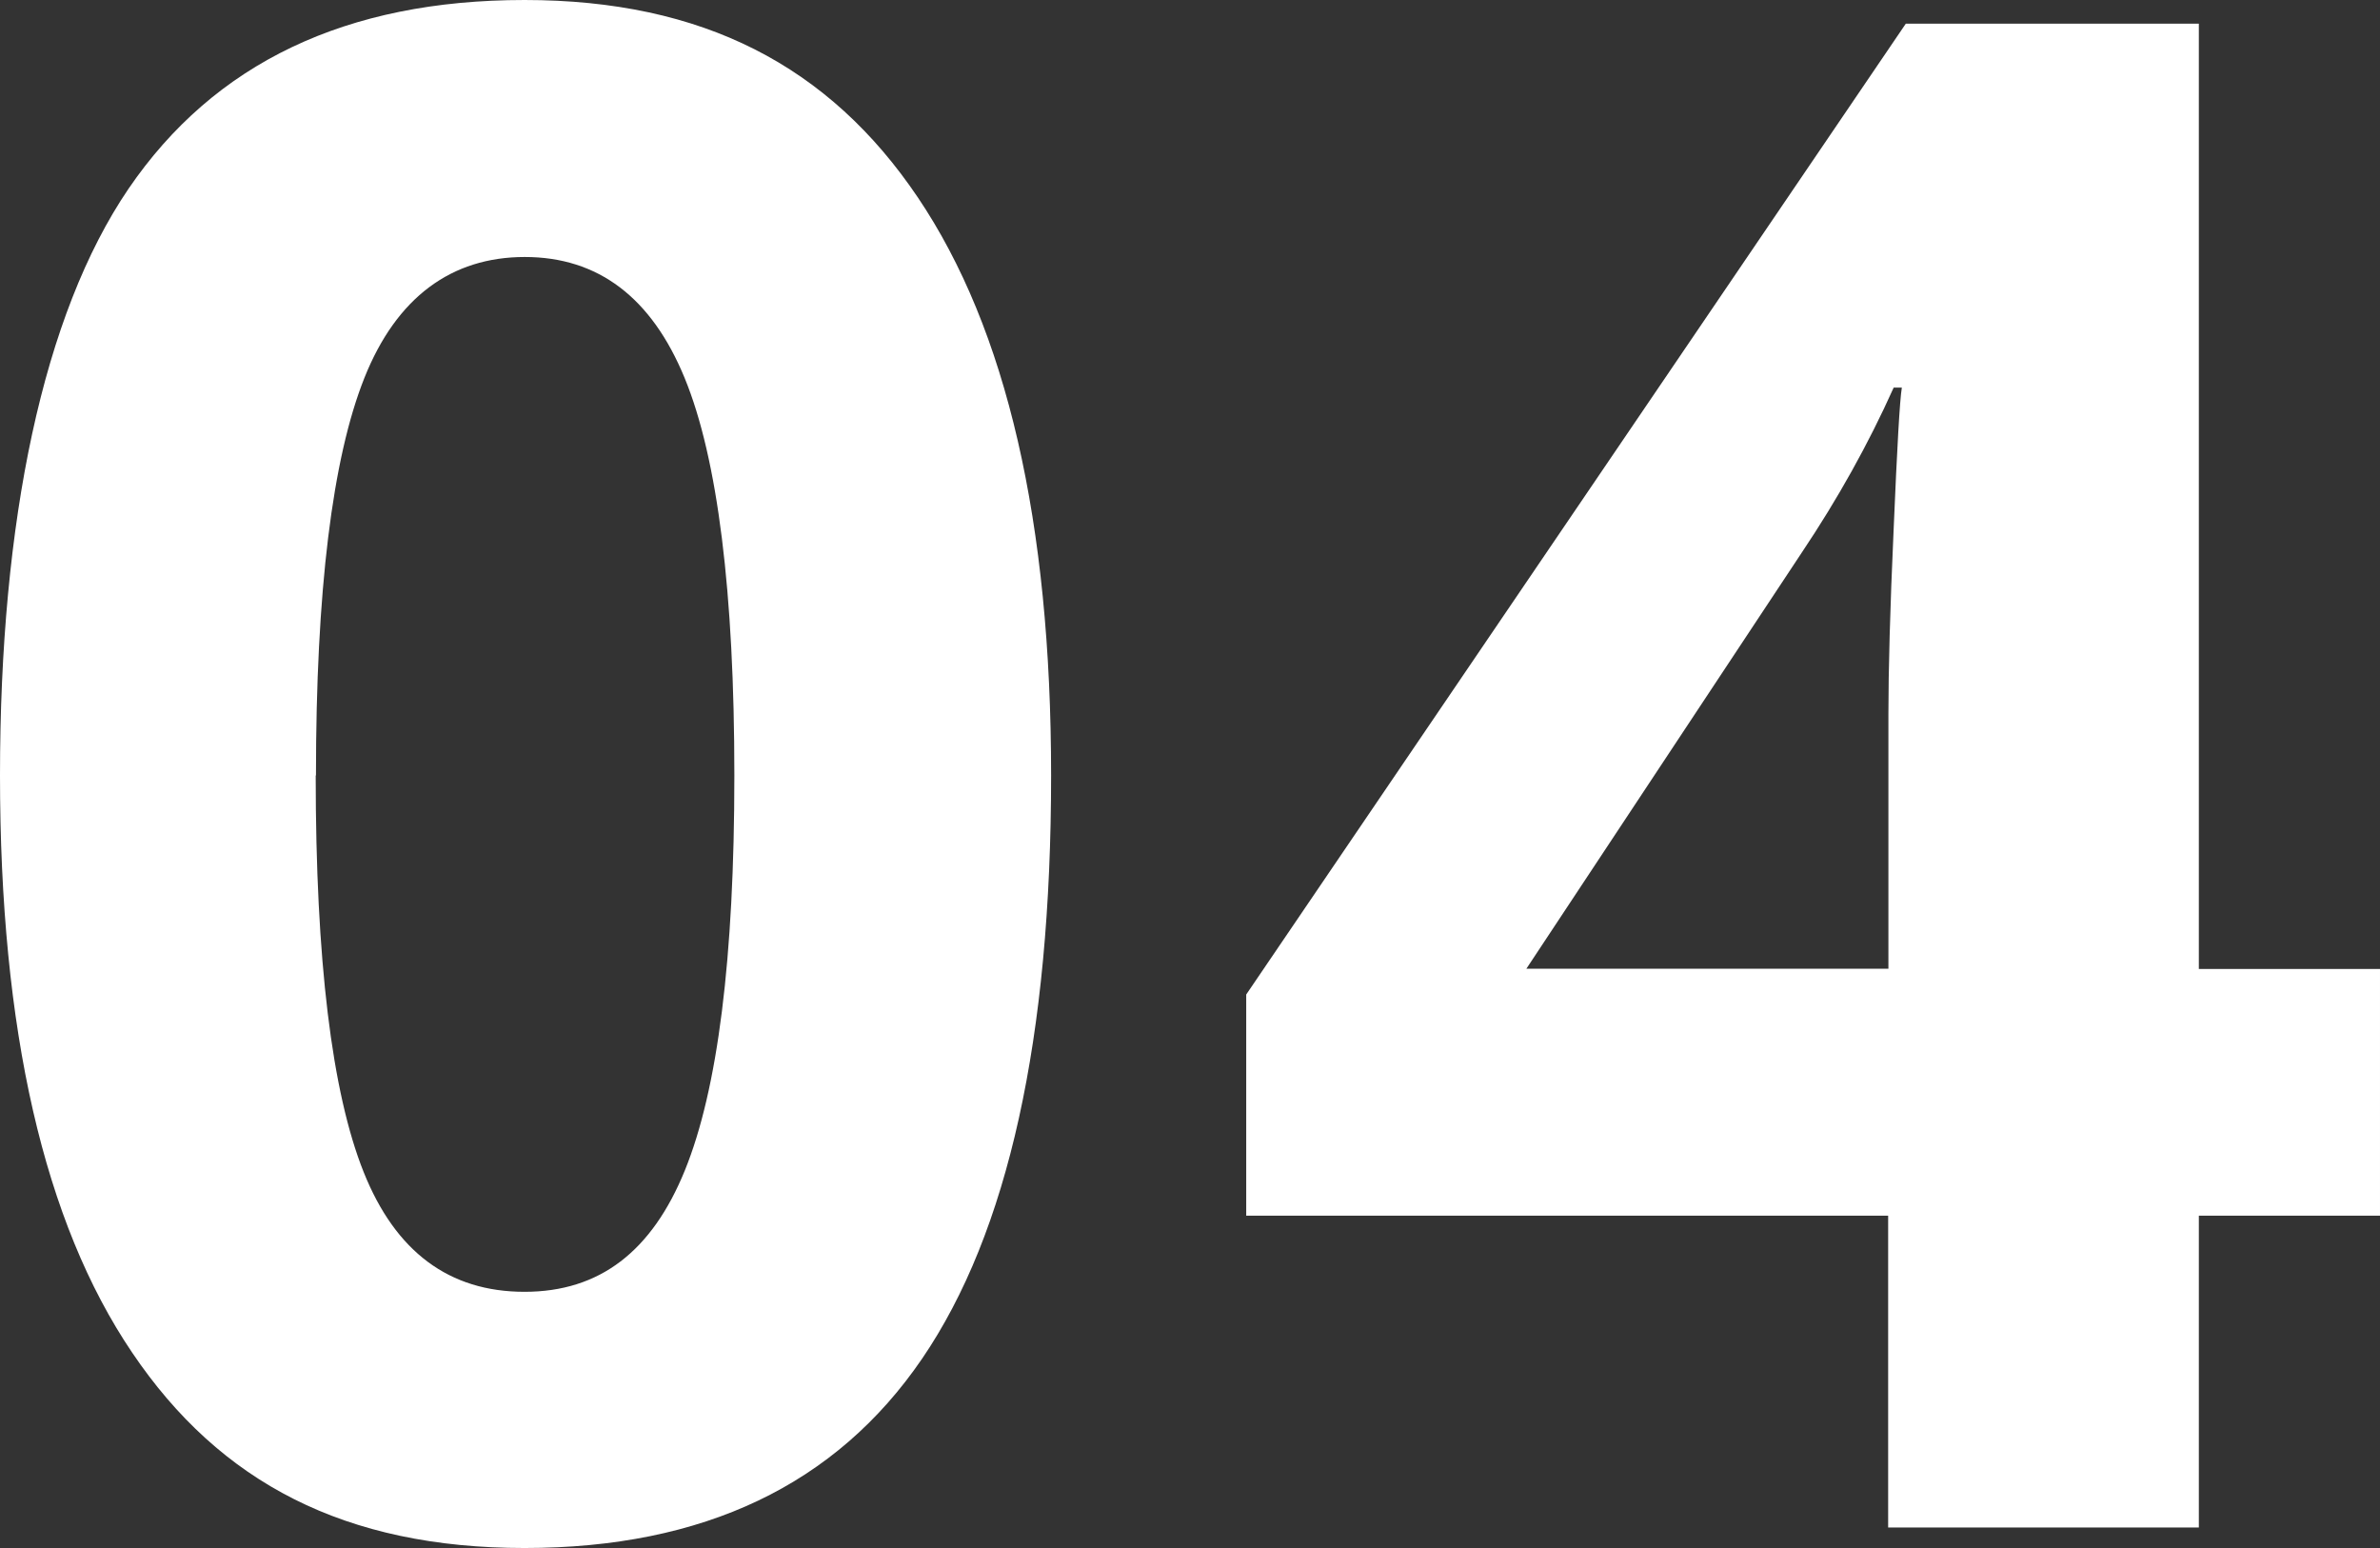 <?xml version="1.0" encoding="UTF-8"?>
<svg xmlns="http://www.w3.org/2000/svg" id="Layer_1" data-name="Layer 1" viewBox="0 0 90.39 58.79">
  <rect x="0" y="0" width="90.39" height="58.79" fill="#333333" stroke="none"/>
  <defs>
    <style>
      .cls-1 {
        fill: #fff;
      }
    </style>
  </defs>
  <path class="cls-1" d="m39.92,29.45c0,9.97-1.63,17.36-4.9,22.15-3.27,4.79-8.3,7.19-15.1,7.19s-11.56-2.47-14.9-7.42C1.67,46.42,0,39.12,0,29.45S1.63,11.95,4.88,7.17C8.14,2.39,13.15,0,19.92,0s11.57,2.5,14.94,7.5c3.37,5,5.06,12.32,5.06,21.95Zm-27.93,0c0,7.01.61,12.03,1.82,15.06,1.21,3.03,3.25,4.55,6.11,4.55s4.84-1.54,6.09-4.61c1.25-3.07,1.88-8.07,1.88-15s-.63-12.04-1.89-15.1c-1.26-3.06-3.29-4.59-6.07-4.59s-4.87,1.53-6.09,4.59c-1.22,3.06-1.84,8.09-1.84,15.1Z"></path>
  <path class="cls-1" d="m90.39,46.17h-6.88v11.84h-11.8v-11.84h-24.38v-8.4L72.38.9h11.13v35.9h6.88v9.38Zm-18.67-9.38v-9.69c0-1.61.06-3.96.2-7.03.13-3.07.23-4.86.31-5.35h-.31c-.96,2.14-2.12,4.22-3.48,6.25l-10.47,15.82h13.75Z"></path>
</svg>
